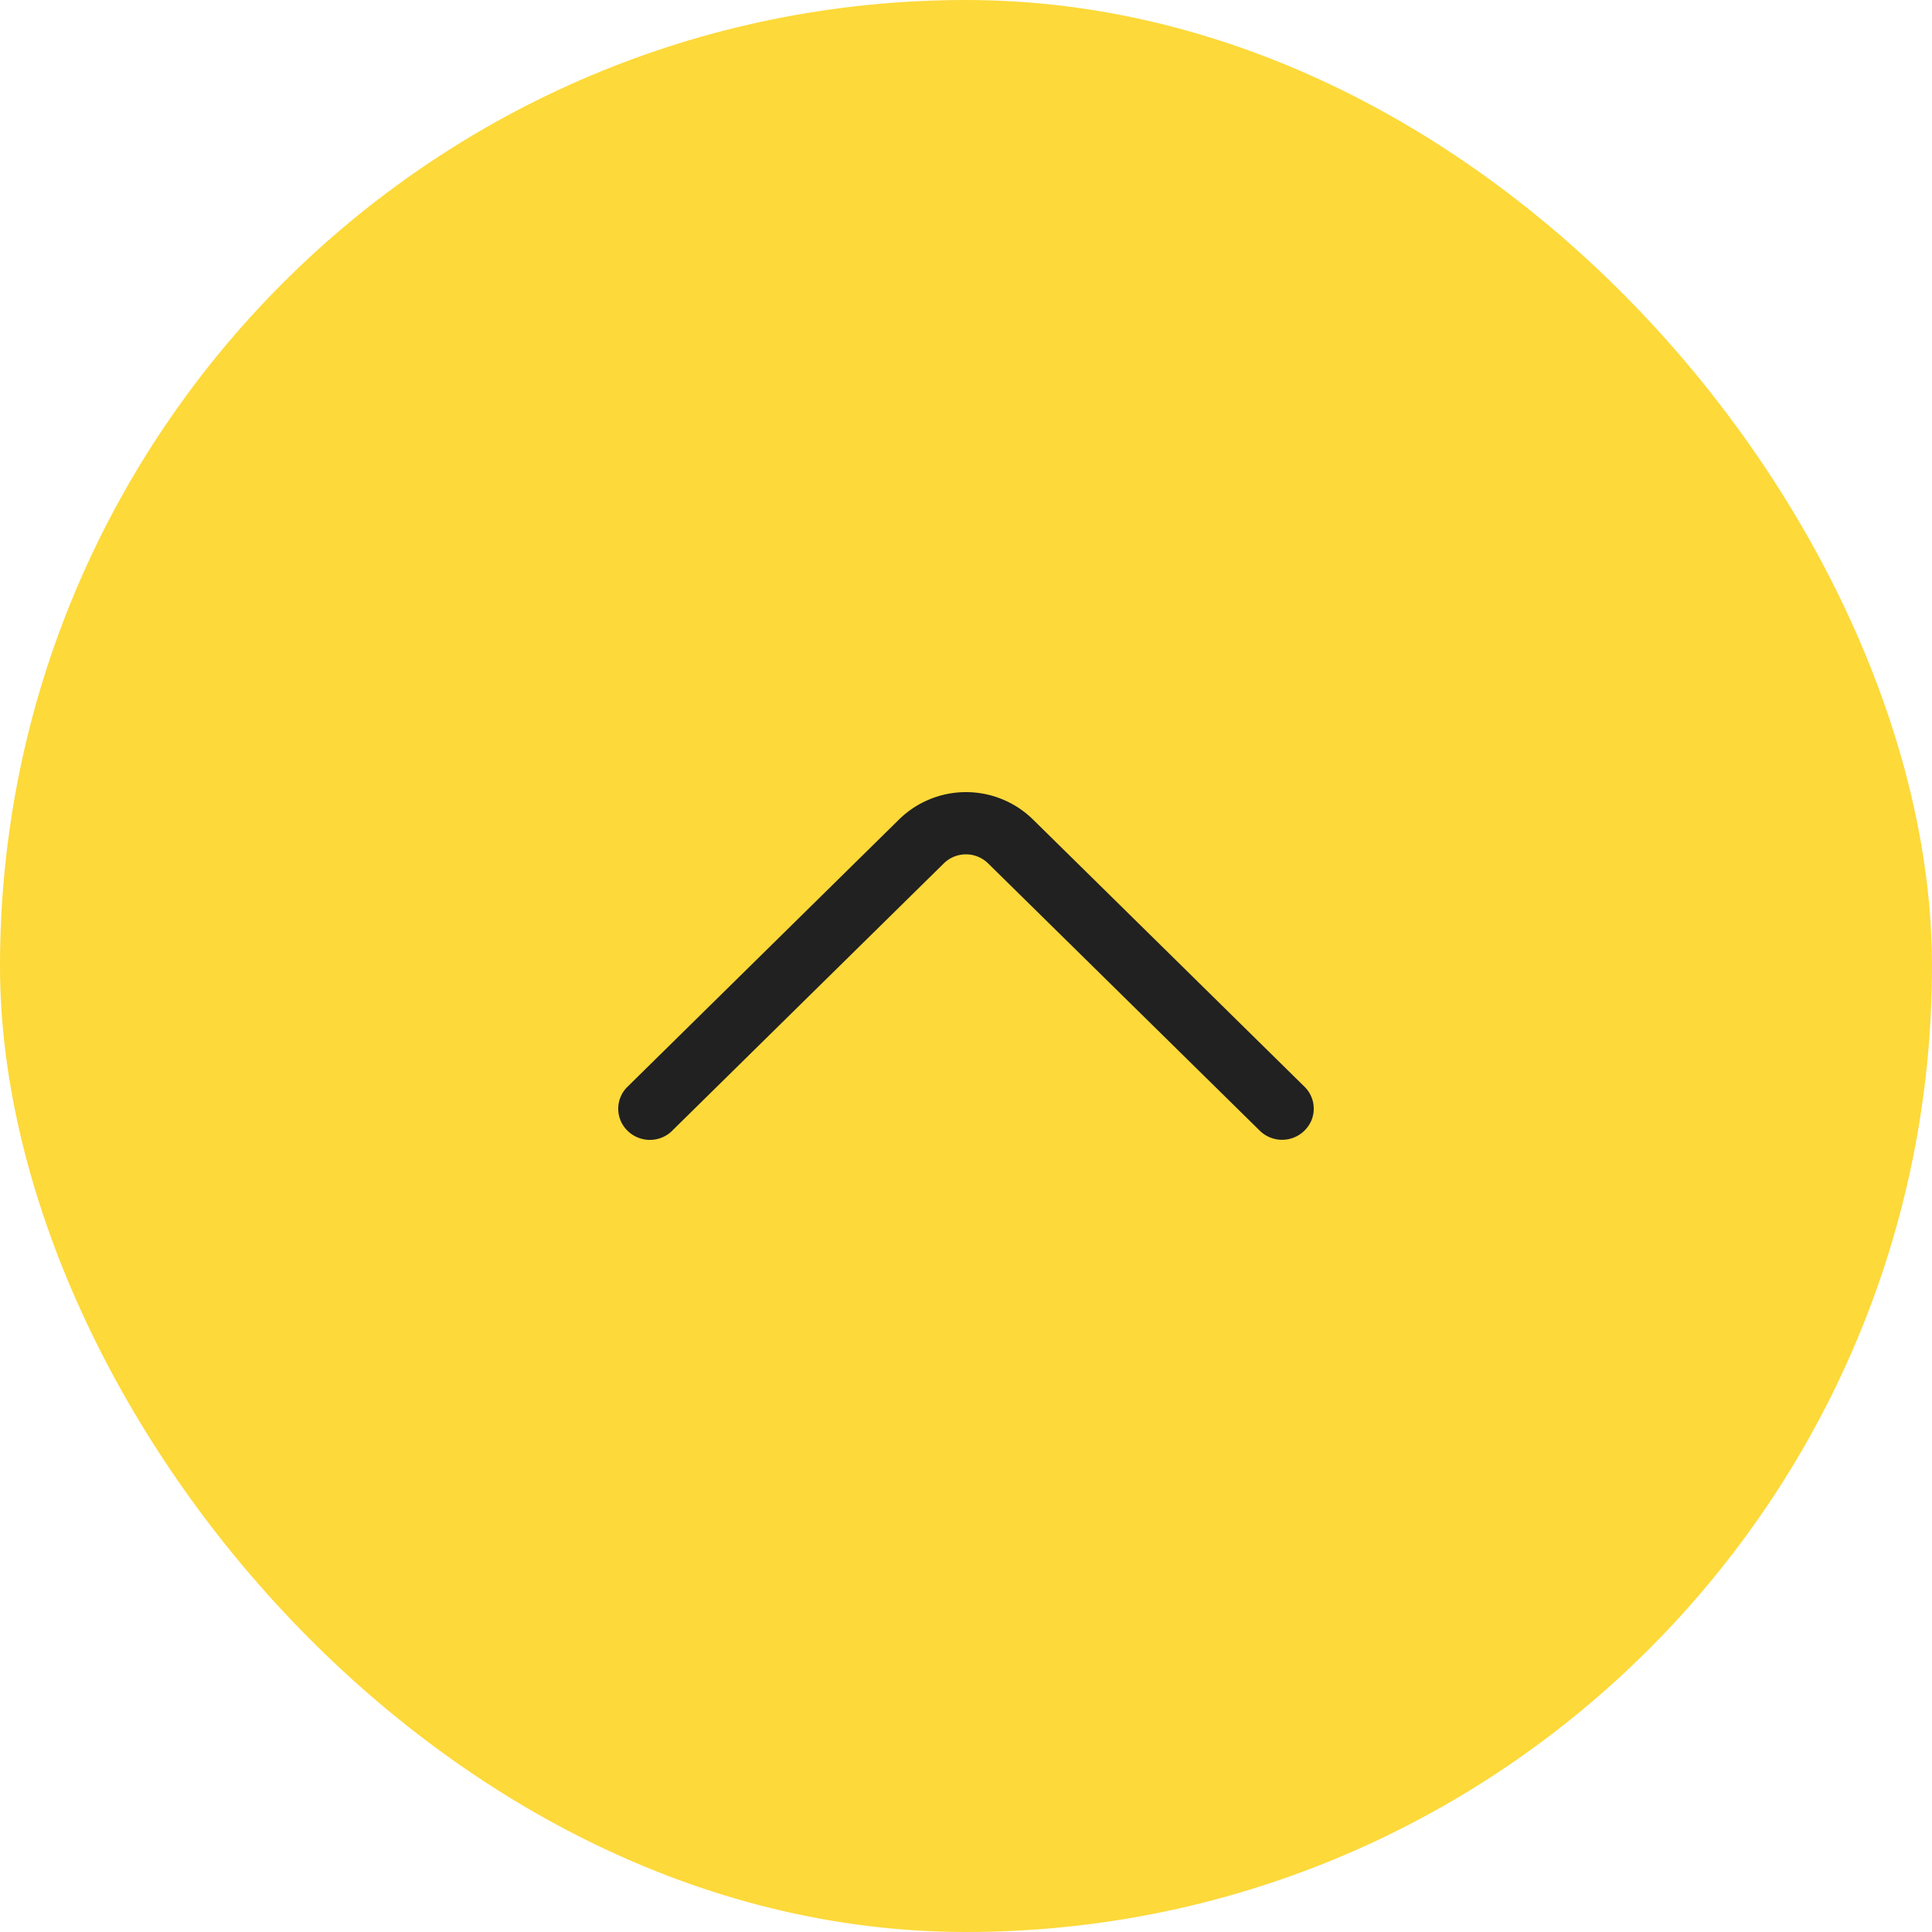 <svg xmlns="http://www.w3.org/2000/svg" width="50" height="50" fill="none"><rect width="50" height="50" x="50" y="50" fill="#FDD93A" rx="25" transform="rotate(180 50 50)"/><path fill="#212121" d="m17.396 29.263 7.027-6.916a.819.819 0 0 1 1.152 0l7.028 6.915a.825.825 0 0 0 1.334-.26.794.794 0 0 0-.177-.878l-7.026-6.915a2.475 2.475 0 0 0-3.468 0l-7.025 6.915a.794.794 0 0 0 0 1.14.825.825 0 0 0 1.156 0"/></svg>